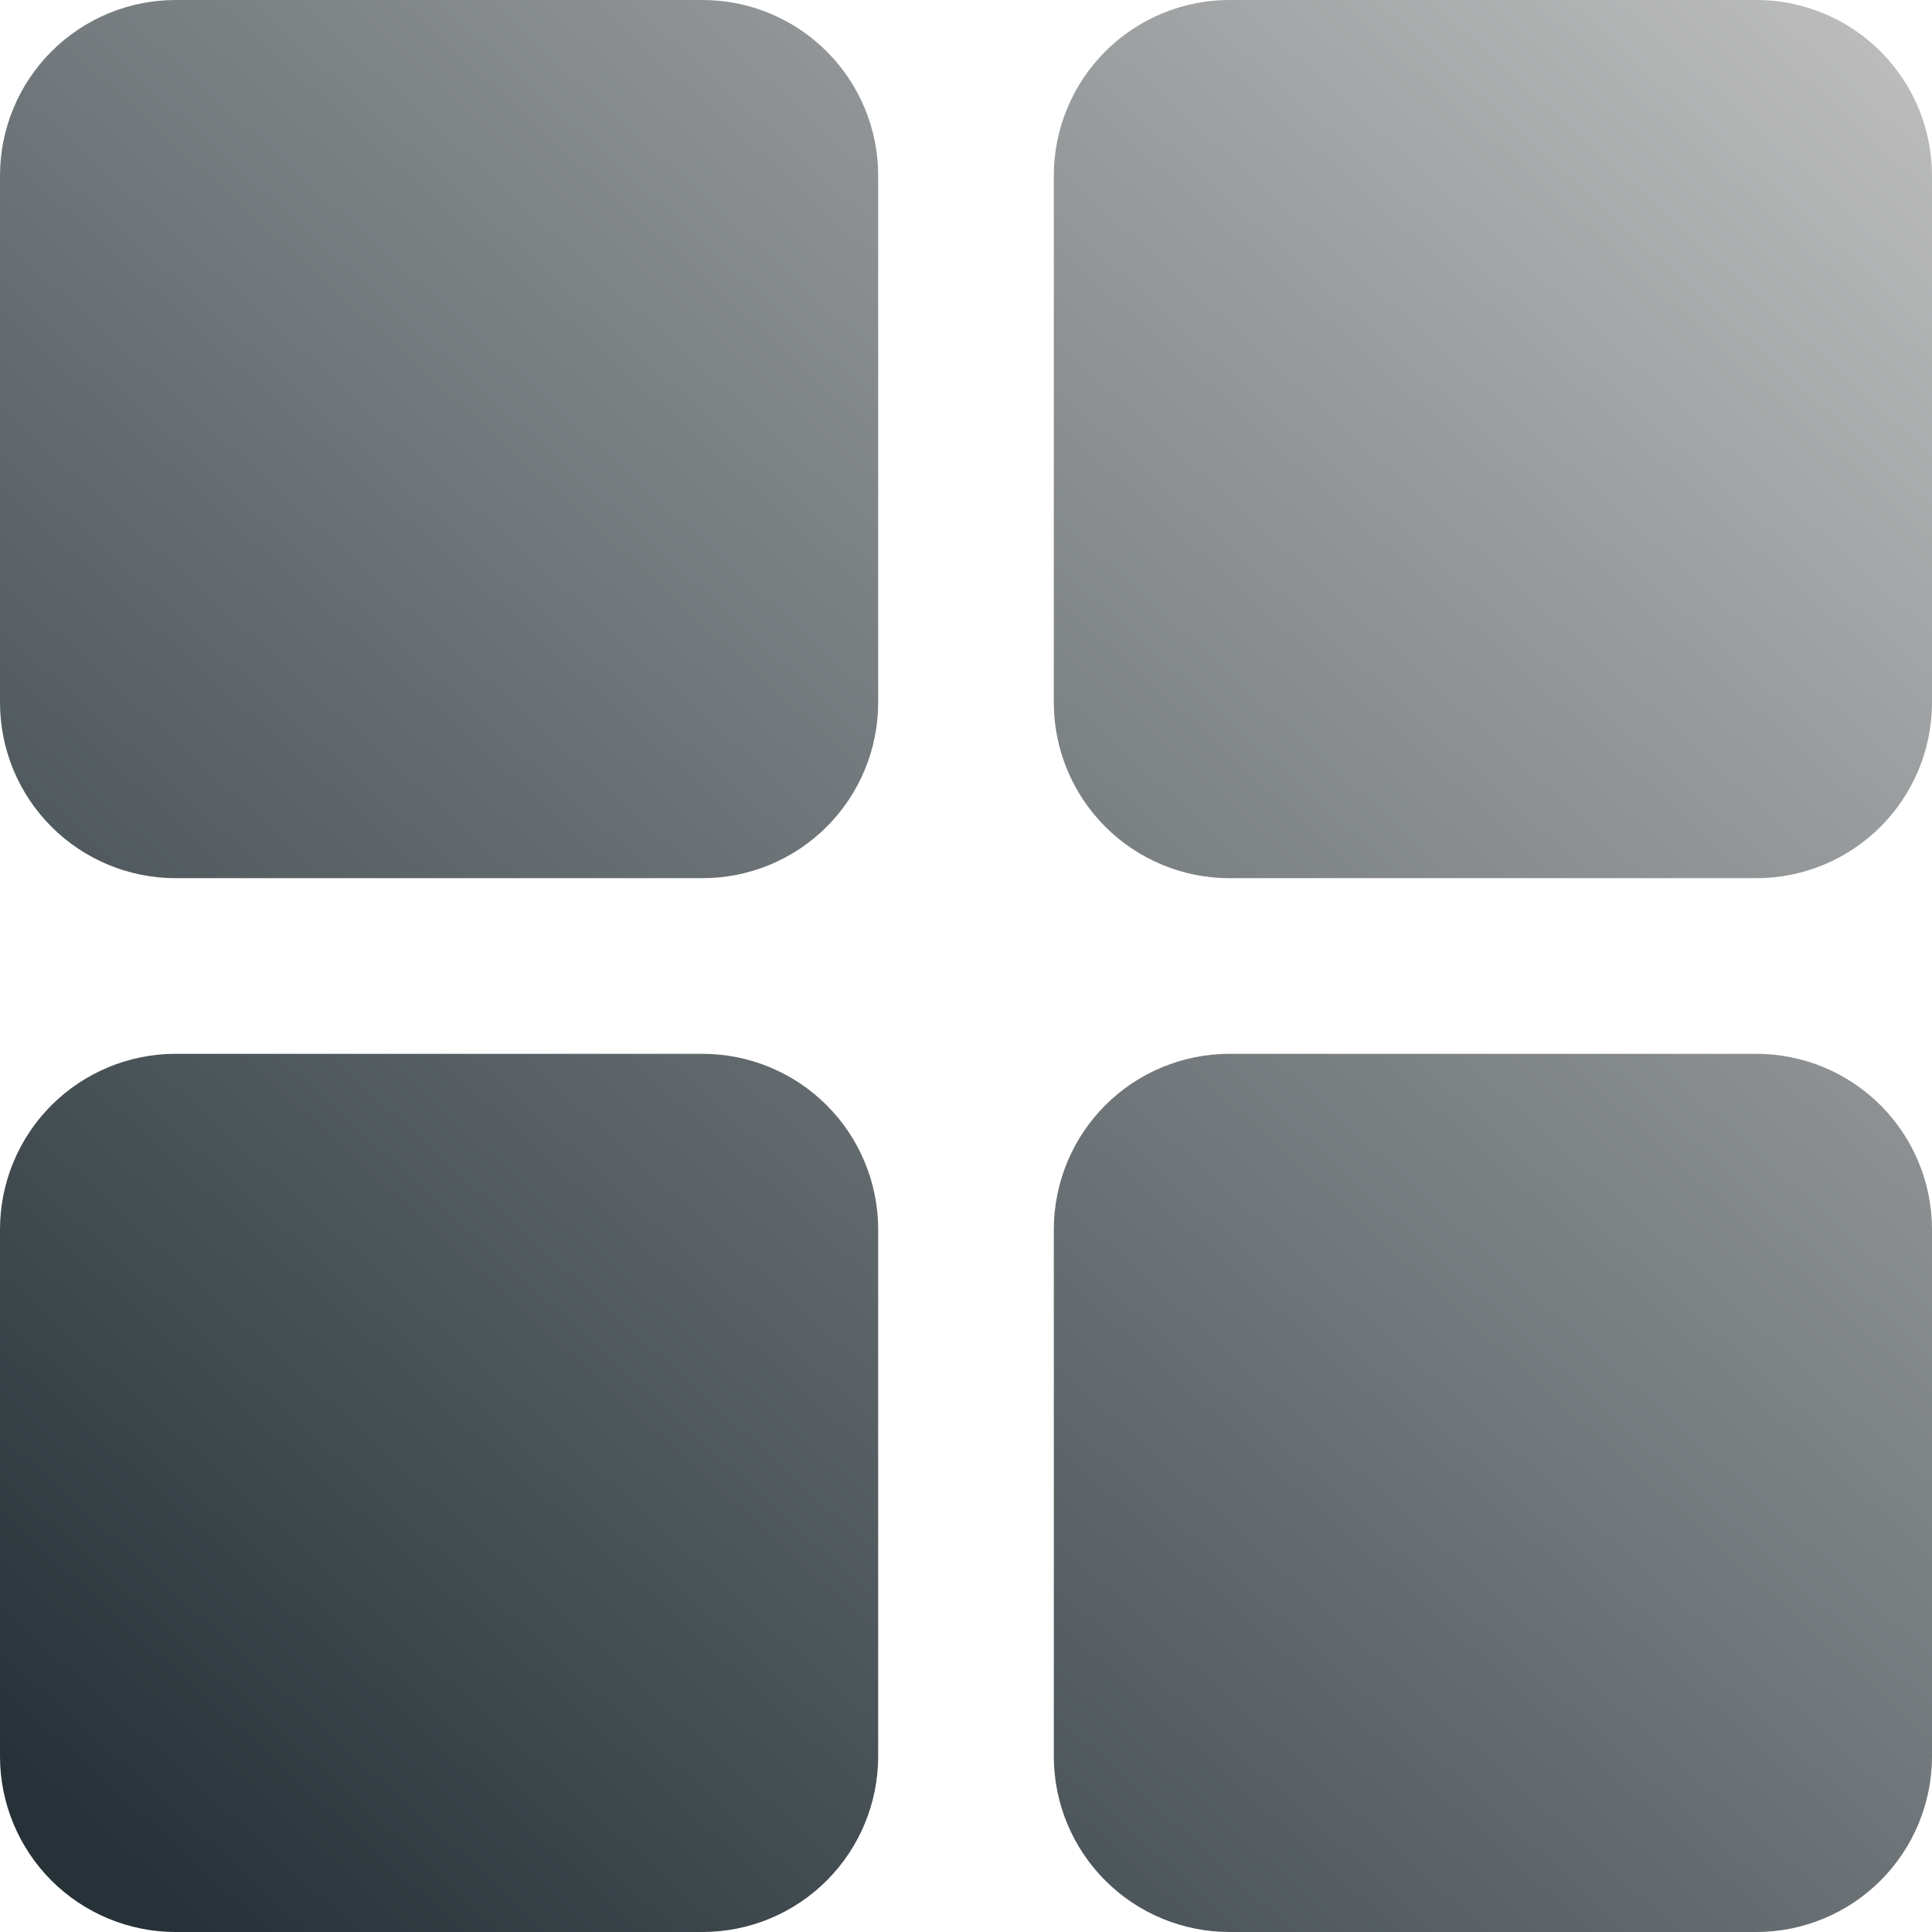 <svg width="46" height="46" viewBox="0 0 46 46" fill="none" xmlns="http://www.w3.org/2000/svg">
<path d="M20.909 4.182V16.727C20.909 17.836 20.468 18.9 19.684 19.684C18.9 20.468 17.836 20.909 16.727 20.909H4.182C3.073 20.909 2.009 20.468 1.225 19.684C0.441 18.9 0 17.836 0 16.727V4.182C0 3.073 0.441 2.009 1.225 1.225C2.009 0.441 3.073 0 4.182 0H16.727C17.836 0 18.9 0.441 19.684 1.225C20.468 2.009 20.909 3.073 20.909 4.182ZM41.818 0H29.273C28.164 0 27.1 0.441 26.316 1.225C25.532 2.009 25.091 3.073 25.091 4.182V16.727C25.091 17.836 25.532 18.9 26.316 19.684C27.1 20.468 28.164 20.909 29.273 20.909H41.818C42.927 20.909 43.991 20.468 44.775 19.684C45.559 18.9 46 17.836 46 16.727V4.182C46 3.073 45.559 2.009 44.775 1.225C43.991 0.441 42.927 0 41.818 0ZM16.727 25.091H4.182C3.073 25.091 2.009 25.532 1.225 26.316C0.441 27.1 0 28.164 0 29.273V41.818C0 42.927 0.441 43.991 1.225 44.775C2.009 45.559 3.073 46 4.182 46H16.727C17.836 46 18.9 45.559 19.684 44.775C20.468 43.991 20.909 42.927 20.909 41.818V29.273C20.909 28.164 20.468 27.1 19.684 26.316C18.9 25.532 17.836 25.091 16.727 25.091ZM41.818 25.091H29.273C28.164 25.091 27.1 25.532 26.316 26.316C25.532 27.1 25.091 28.164 25.091 29.273V41.818C25.091 42.927 25.532 43.991 26.316 44.775C27.1 45.559 28.164 46 29.273 46H41.818C42.927 46 43.991 45.559 44.775 44.775C45.559 43.991 46 42.927 46 41.818V29.273C46 28.164 45.559 27.1 44.775 26.316C43.991 25.532 42.927 25.091 41.818 25.091Z" fill="url(#paint0_linear_325_1477)"/>
<defs>
<linearGradient id="paint0_linear_325_1477" x1="46" y1="1.37091e-06" x2="4.237" y2="46" gradientUnits="userSpaceOnUse">
<stop stop-color="#BFBFBF"/>
<stop offset="1" stop-color="#263238"/>
</linearGradient>
</defs>
</svg>
